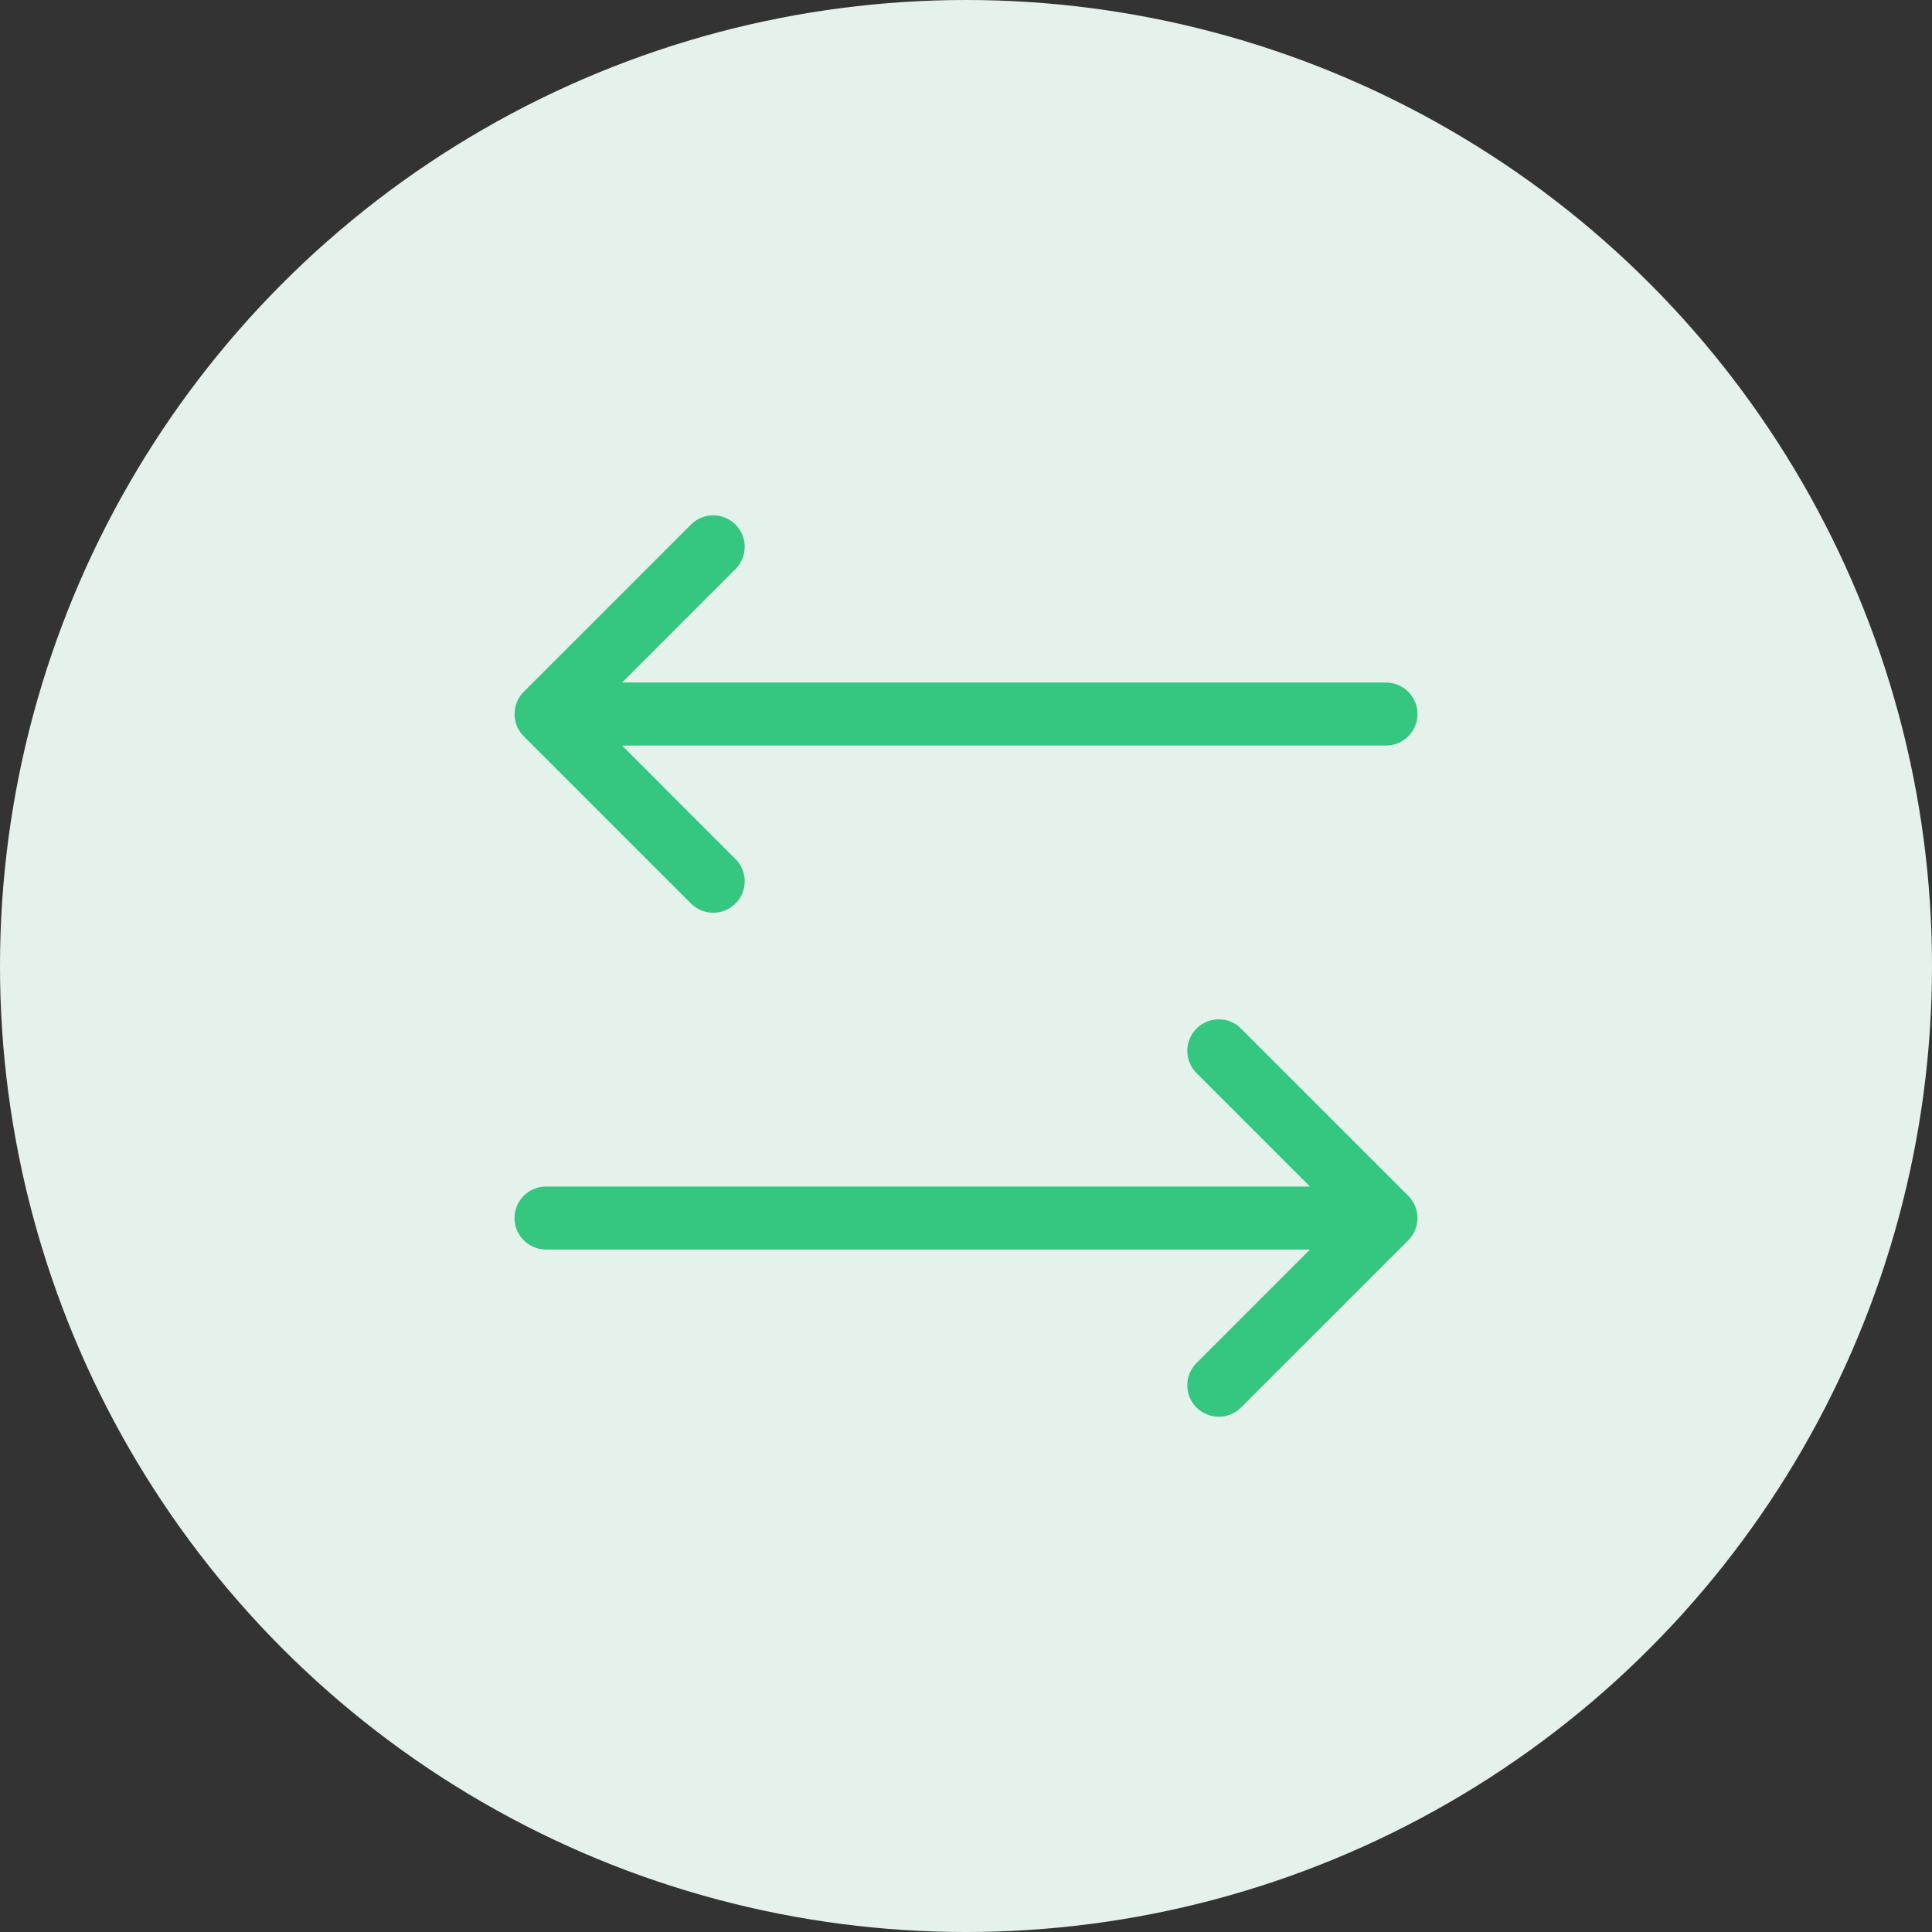 <?xml version="1.0" encoding="UTF-8"?> <svg xmlns="http://www.w3.org/2000/svg" width="46" height="46" viewBox="0 0 46 46" fill="none"><rect x="0" y="0" width="46" height="46" fill="#333333" stroke="none"/><circle cx="23" cy="23" r="23" fill="#E5F2EC"></circle><path d="M33.53 28.471C33.67 28.611 33.749 28.802 33.749 29.001C33.749 29.2 33.67 29.39 33.53 29.531L29.53 33.531C29.388 33.663 29.2 33.735 29.006 33.732C28.811 33.729 28.626 33.65 28.488 33.512C28.351 33.375 28.272 33.19 28.269 32.995C28.265 32.801 28.337 32.613 28.47 32.471L31.189 29.751H13C12.801 29.751 12.61 29.672 12.47 29.531C12.329 29.39 12.25 29.2 12.25 29.001C12.25 28.802 12.329 28.611 12.47 28.471C12.61 28.33 12.801 28.251 13 28.251H31.189L28.47 25.531C28.337 25.389 28.265 25.201 28.269 25.006C28.272 24.812 28.351 24.627 28.488 24.489C28.626 24.352 28.811 24.273 29.006 24.27C29.2 24.266 29.388 24.338 29.53 24.471L33.53 28.471ZM16.47 21.531C16.612 21.663 16.8 21.735 16.994 21.732C17.189 21.729 17.374 21.65 17.512 21.512C17.649 21.375 17.728 21.19 17.731 20.995C17.735 20.801 17.663 20.613 17.53 20.471L14.811 17.751H33C33.199 17.751 33.39 17.672 33.53 17.531C33.671 17.39 33.75 17.2 33.75 17.001C33.75 16.802 33.671 16.611 33.53 16.471C33.39 16.33 33.199 16.251 33 16.251H14.811L17.53 13.531C17.663 13.389 17.735 13.201 17.731 13.006C17.728 12.812 17.649 12.627 17.512 12.489C17.374 12.352 17.189 12.273 16.994 12.27C16.8 12.266 16.612 12.338 16.47 12.471L12.47 16.471C12.329 16.611 12.251 16.802 12.251 17.001C12.251 17.2 12.329 17.39 12.47 17.531L16.47 21.531Z" fill="#35C680"></path></svg> 